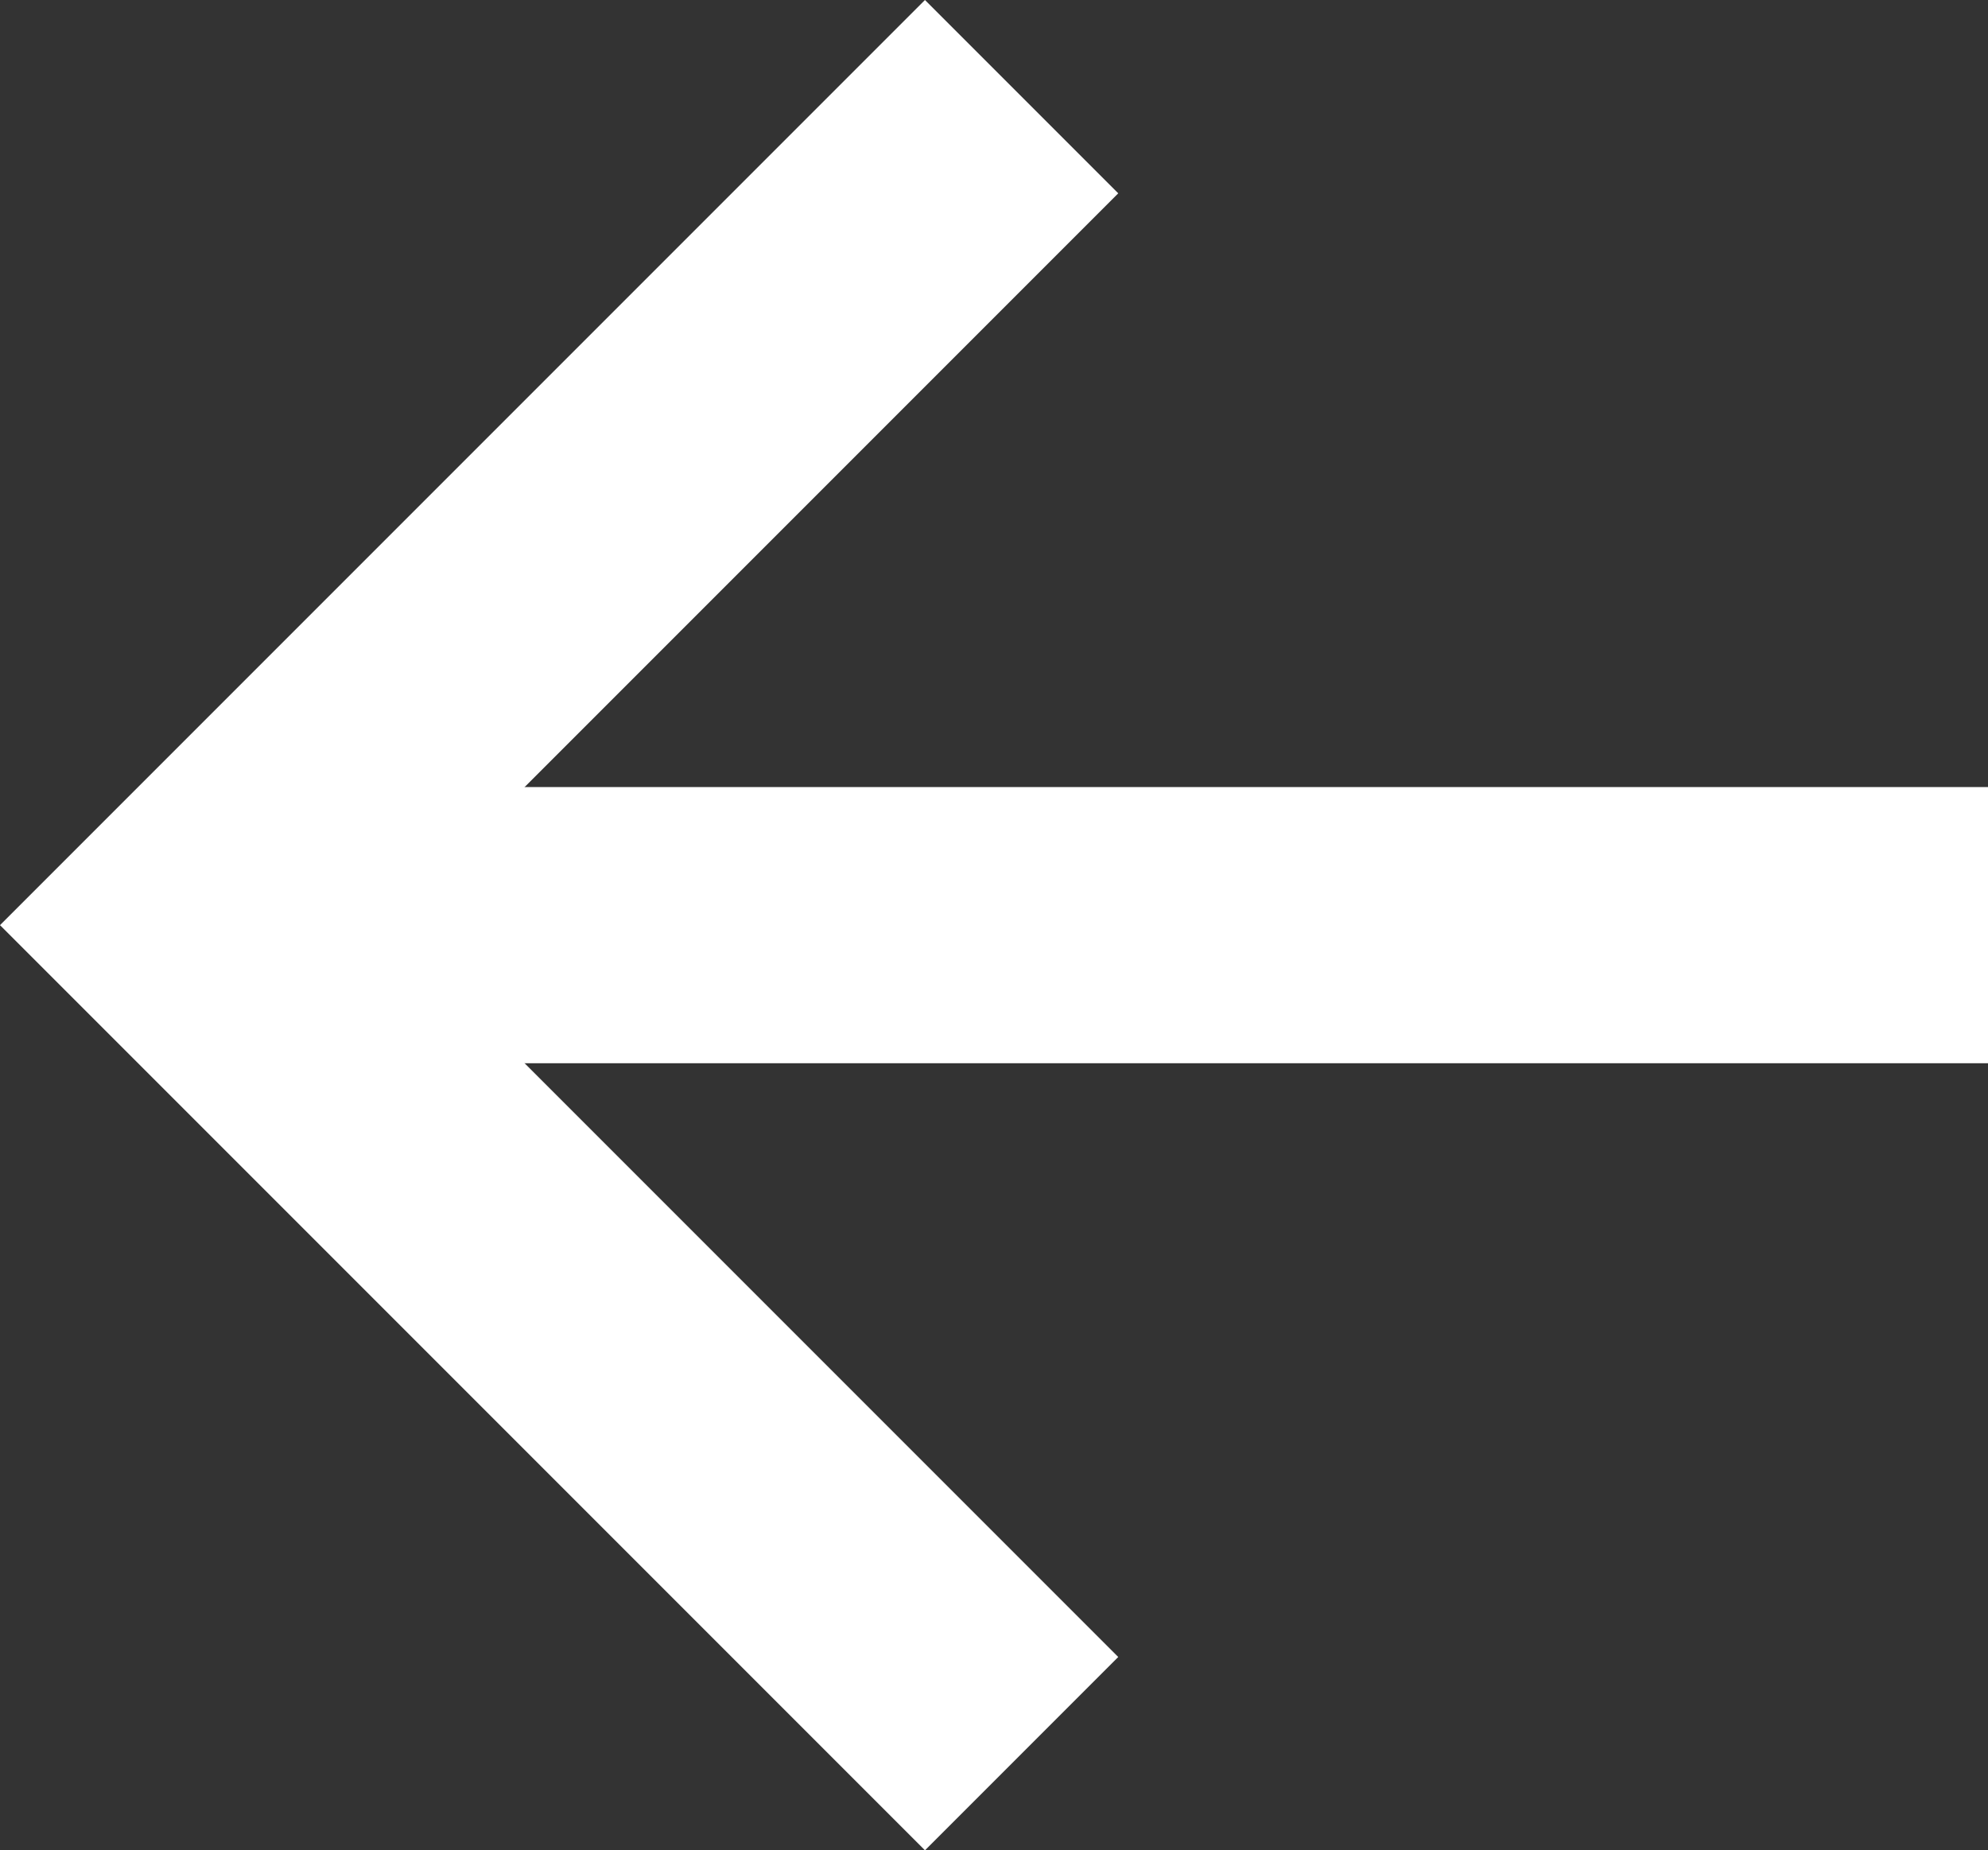 <?xml version="1.0" encoding="utf-8"?>
<!-- Generator: Adobe Illustrator 21.0.0, SVG Export Plug-In . SVG Version: 6.00 Build 0)  -->
<svg version="1.1" id="Layer_1" xmlns="http://www.w3.org/2000/svg" xmlns:xlink="http://www.w3.org/1999/xlink" x="0px" y="0px"
	 viewBox="0 0 28.8 26.8" style="enable-background:new 0 0 28.8 26.8;" xml:space="preserve">
<rect x="0" y="0" width="28.8" height="26.8" fill="#333333" stroke="none"/>
<style type="text/css">
	.st0{fill:#FFFFFF;}
</style>
<rect x="4.8" y="11.4" class="st0" width="24" height="4"/>
<polygon class="st0" points="13.4,26.8 16.2,24 5.6,13.4 16.2,2.8 13.4,0 0,13.4 "/>
</svg>
